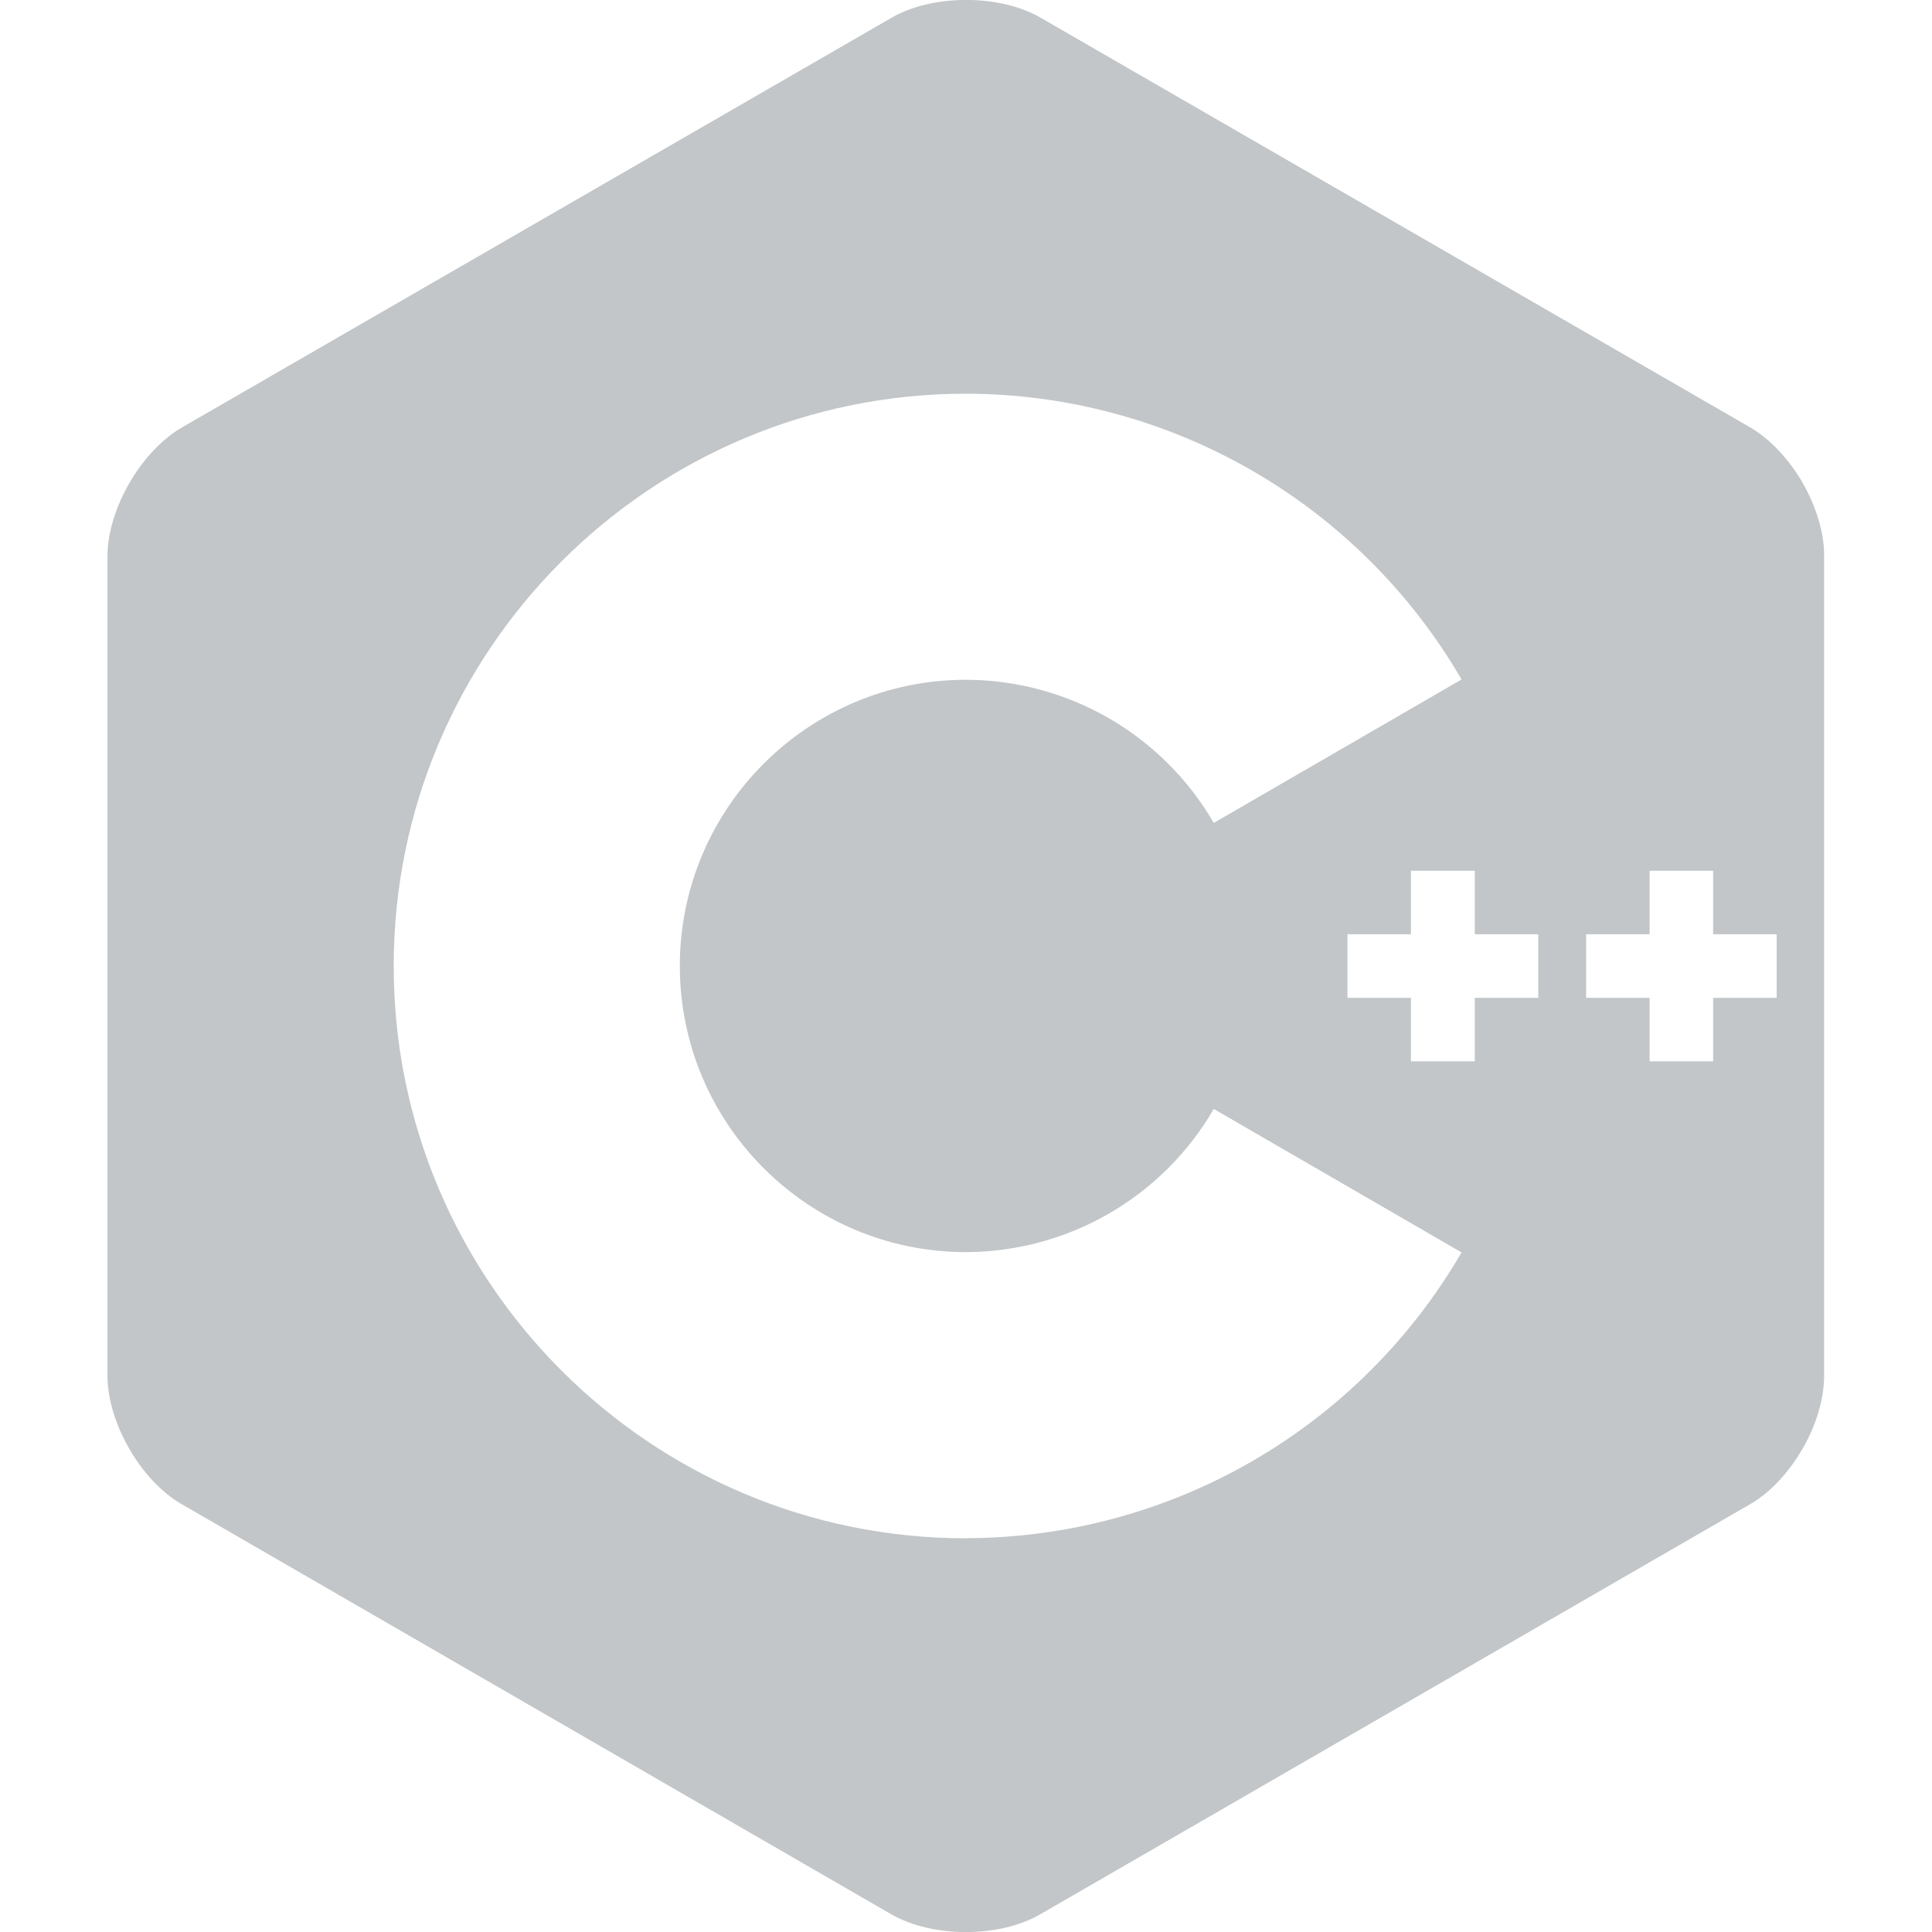 <svg width="64" height="64" viewBox="0 0 64 64" fill="none" xmlns="http://www.w3.org/2000/svg">
<g clip-path="url(#clip0)">
<path d="M59.72 16C59.272 15.23 58.656 14.552 57.978 14.158L34.468 0.584C33.114 -0.198 30.894 -0.198 29.54 0.584L6.03 14.158C4.676 14.94 3.56 16.864 3.56 18.428V45.574C3.56 46.356 3.84 47.23 4.288 48C4.726 48.77 5.352 49.448 6.03 49.834L29.528 63.416C30.894 64.198 33.102 64.198 34.456 63.416L57.966 49.834C58.644 49.448 59.26 48.77 59.708 48C60.156 47.23 60.426 46.354 60.426 45.574V18.428C60.436 17.646 60.156 16.772 59.72 16.002V16ZM32 50.958C21.542 50.958 13.042 42.46 13.042 32C13.042 21.54 21.54 13.042 32 13.042C35.324 13.047 38.59 13.925 41.47 15.585C44.35 17.246 46.745 19.633 48.416 22.508L40.208 27.26C39.373 25.821 38.176 24.626 36.736 23.794C35.296 22.962 33.663 22.522 32 22.518C26.77 22.518 22.52 26.768 22.52 31.998C22.52 37.228 26.77 41.478 32 41.478C33.663 41.473 35.296 41.033 36.736 40.201C38.176 39.369 39.373 38.174 40.208 36.736L48.416 41.488C46.745 44.362 44.35 46.749 41.47 48.41C38.59 50.071 35.324 50.948 32 50.954V50.958ZM50.958 33.054H48.854V35.158H46.74V33.054H44.636V30.948H46.74V28.844H48.854V30.948H50.958V33.054ZM58.854 33.054H56.75V35.158H54.646V33.054H52.542V30.948H54.646V28.844H56.75V30.948H58.854V33.054Z" fill="#C2C6C8"/>
</g>
<defs>
<clipPath id="clip0">
<rect width="64" height="64" fill="white"/>
</clipPath>
</defs>
</svg>
